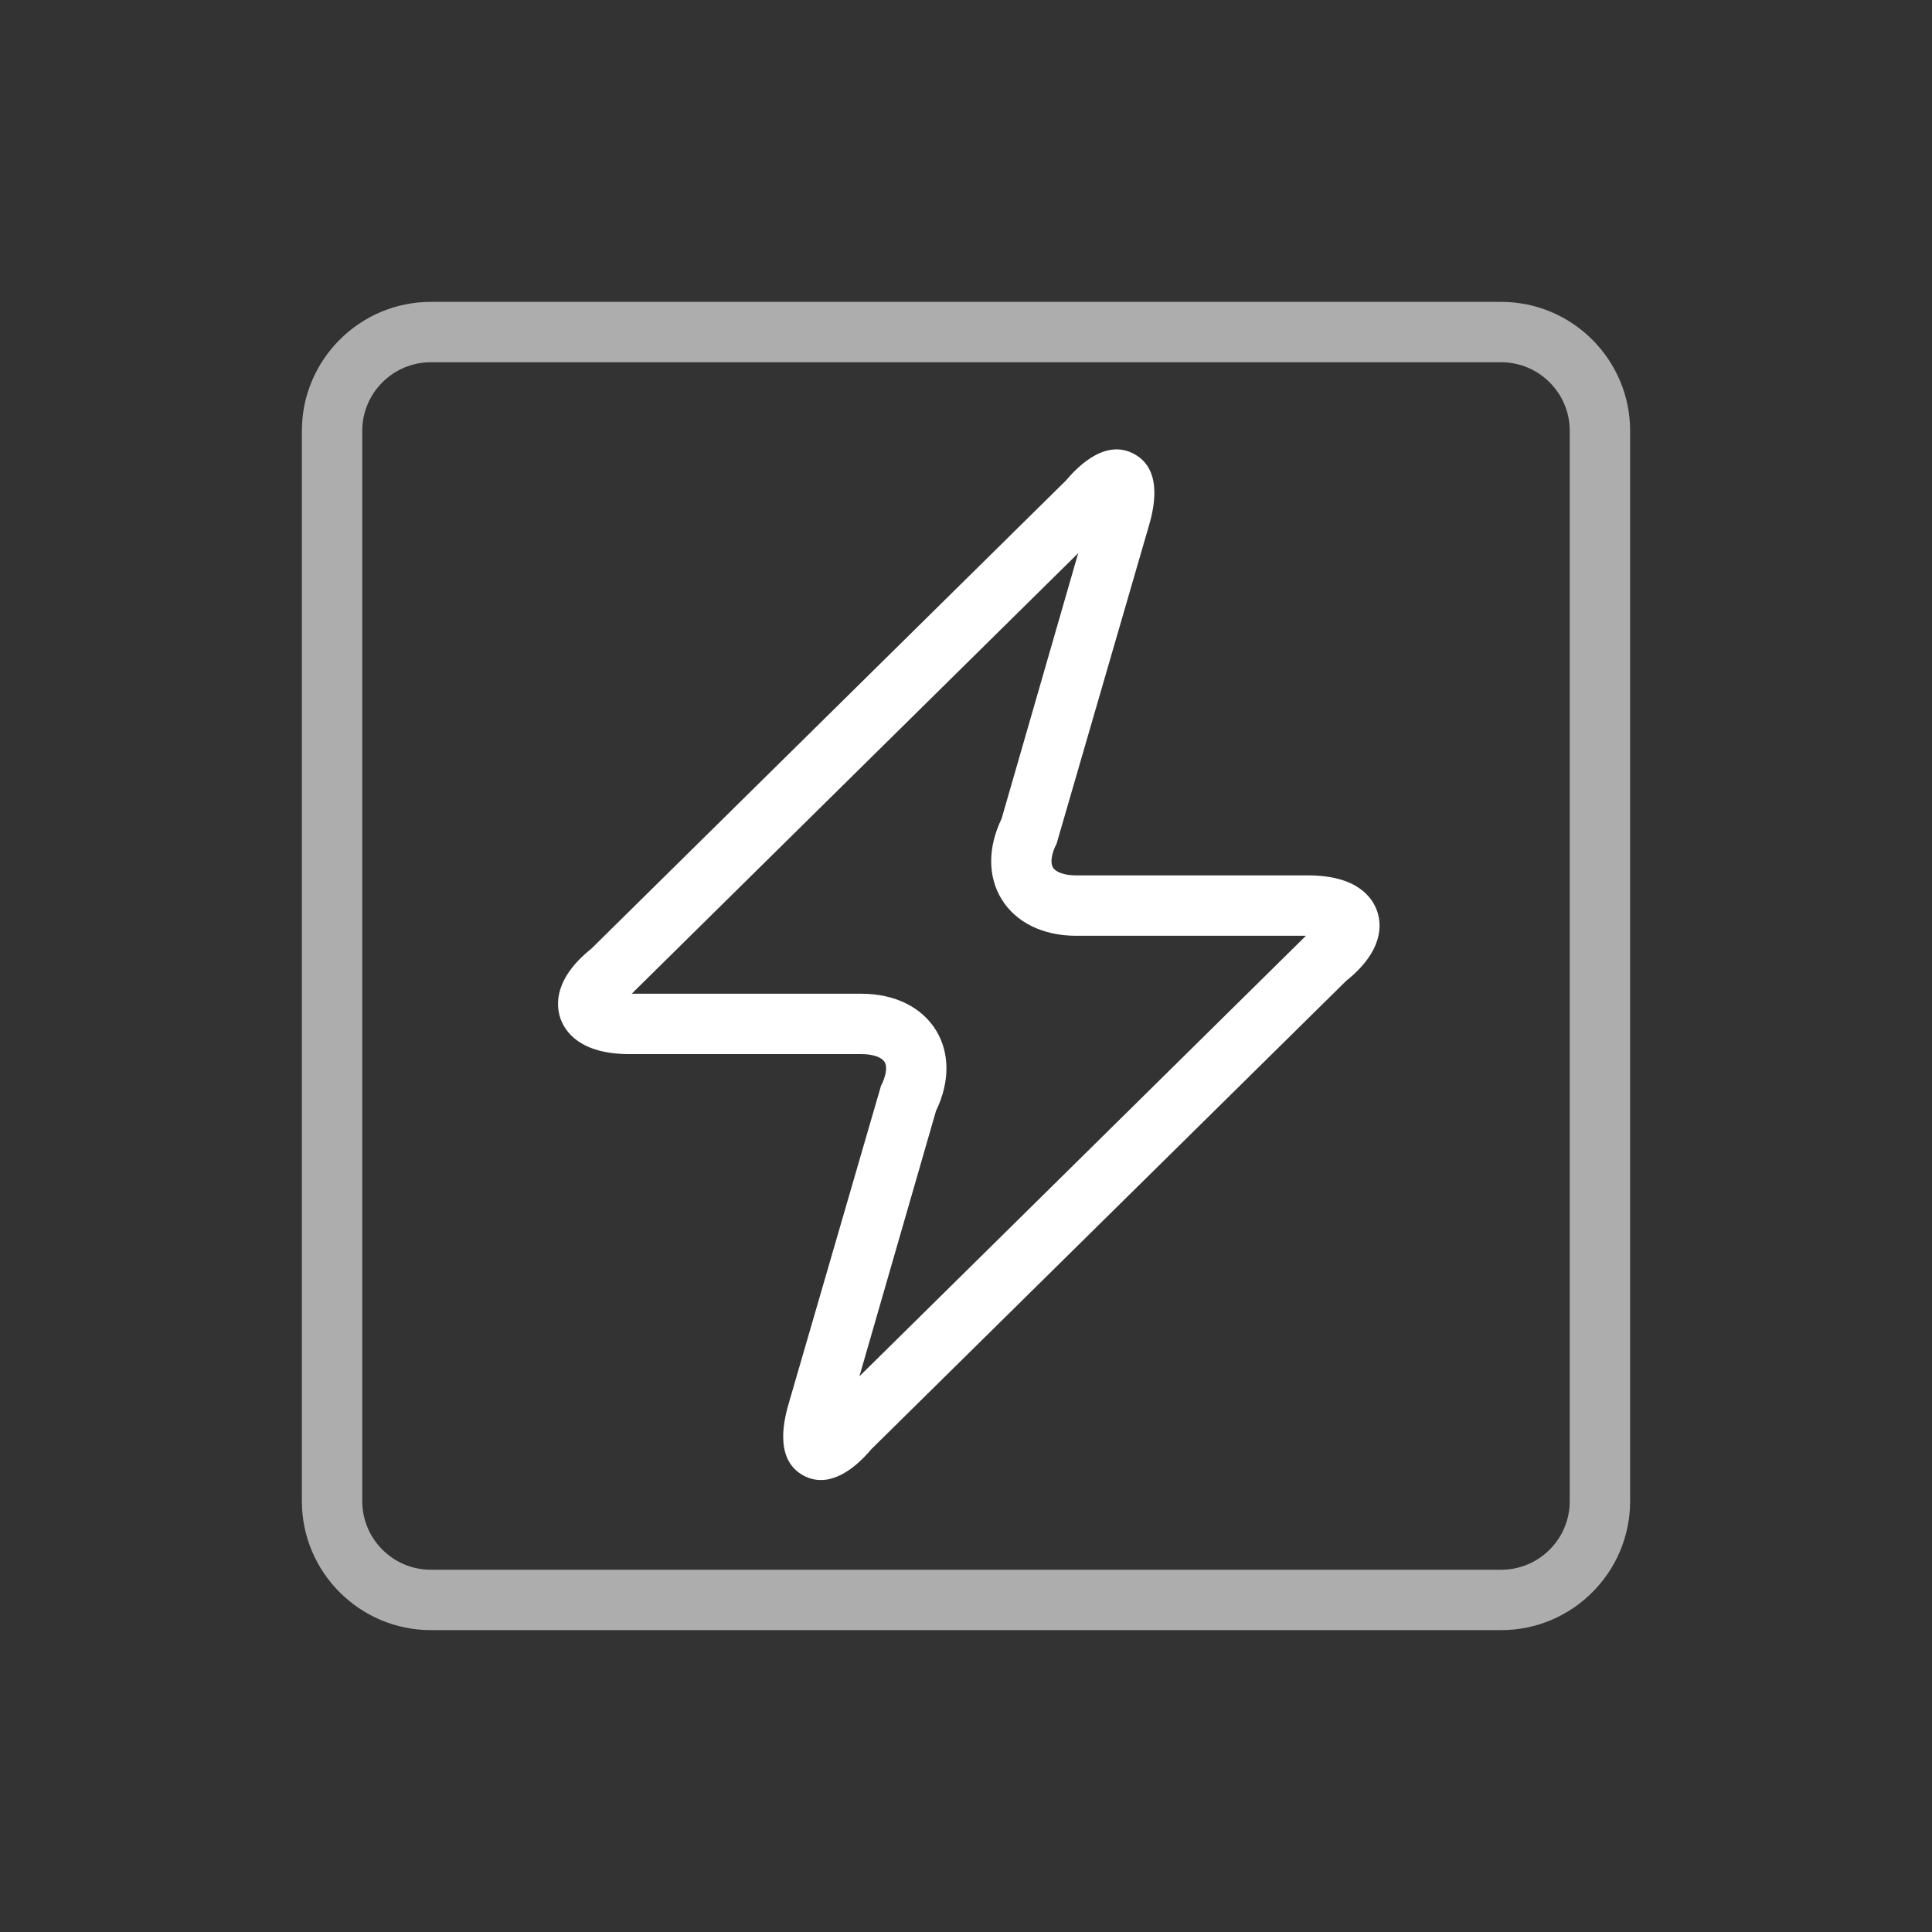 <?xml version="1.0" encoding="iso-8859-1"?>
<!-- Generator: Adobe Illustrator 19.0.0, SVG Export Plug-In . SVG Version: 6.00 Build 0)  -->
<svg version="1.1" id="Layer_1" xmlns="http://www.w3.org/2000/svg" xmlns:xlink="http://www.w3.org/1999/xlink" x="0px" y="0px"
	 viewBox="0 0 64 64" style="enable-background:new 0 0 64 64;" xml:space="preserve">
<rect x="0" y="0" width="64" height="64" fill="#333333" stroke="none"/>
<g id="icon-m-charging">
	<rect id="icon-m-charging_1_" style="opacity:0;fill:#FFFFFF;" width="64" height="64"/>
	<path style="fill:#FFFFFF;" d="M27.193,49.028c-0.189,0.001-0.385-0.045-0.583-0.152c-1.019-0.558-0.601-1.981-0.464-2.449
		l3.037-10.454c0.171-0.33,0.217-0.635,0.12-0.794c-0.098-0.16-0.39-0.26-0.764-0.26h-7.685c-1.637,0-2.137-0.743-2.29-1.186
		c-0.15-0.438-0.214-1.313,1.025-2.306l15.723-15.511c0.269-0.313,1.242-1.437,2.264-0.874c1.016,0.557,0.601,1.975,0.462,2.446
		l-3.036,10.457c-0.171,0.331-0.217,0.635-0.12,0.794c0.098,0.16,0.391,0.259,0.765,0.259h7.684c1.636,0,2.136,0.743,2.289,1.186
		c0.15,0.438,0.215,1.314-1.026,2.308L28.87,48.001C28.654,48.253,27.98,49.028,27.193,49.028z M31.007,36.798l-2.538,8.794
		l14.792-14.593h-7.613c-1.1,0-2.001-0.444-2.473-1.219c-0.456-0.749-0.454-1.713,0.004-2.659l2.538-8.797L20.926,32.919h7.613
		c1.1,0,2,0.444,2.473,1.22C31.468,34.889,31.465,35.853,31.007,36.798z"/>
	<g style="opacity:0.6;">
		<path style="fill:#FFFFFF;" d="M49.729,54H14.272C11.917,54,10,52.083,10,49.728V14.272C10,11.917,11.917,10,14.272,10h35.457
			C52.084,10,54,11.917,54,14.272v35.455C54,52.083,52.084,54,49.729,54z M14.272,12C13.019,12,12,13.02,12,14.272v35.455
			C12,50.98,13.019,52,14.272,52h35.457C50.981,52,52,50.98,52,49.728V14.272C52,13.02,50.981,12,49.729,12H14.272z"/>
	</g>
</g>
</svg>

